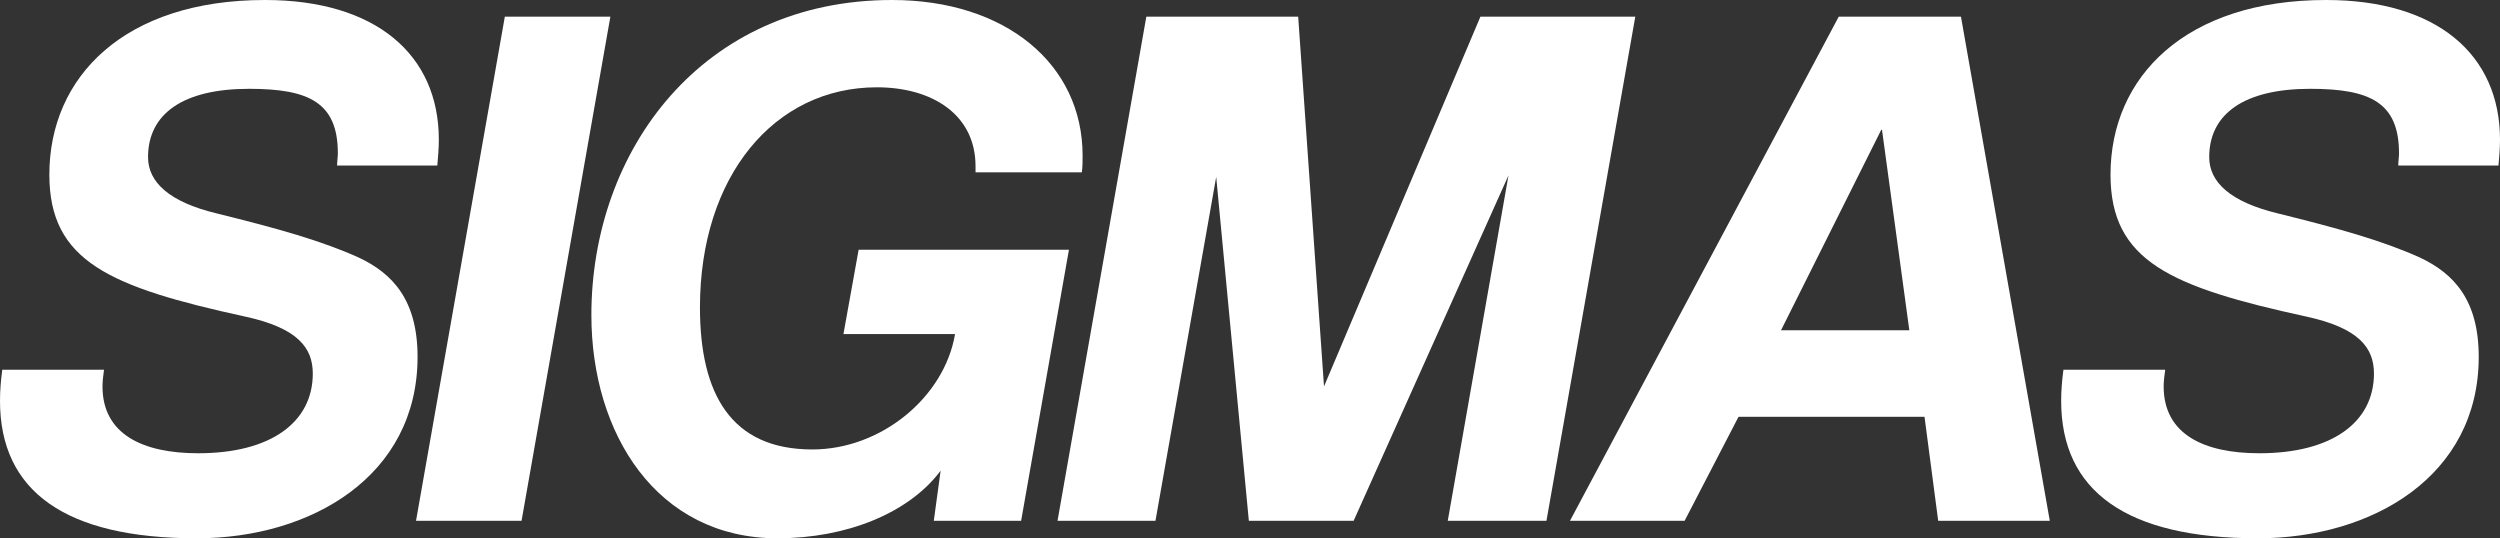 <?xml version="1.0" encoding="UTF-8"?>
<svg id="Layer_2" data-name="Layer 2" xmlns="http://www.w3.org/2000/svg" viewBox="0 0 3000 645.95">
  <rect x="0" y="0" width="3000" height="645.95" fill="#333333" stroke="none"/>
  <defs>
    <style>
      .cls-1 {
        fill: #fff;
      }
    </style>
  </defs>
  <g id="Layer_1-2" data-name="Layer 1">
    <path class="cls-1" d="M404.51,198.6c0-4.56.91-10.02.91-14.57,0-61.05-34.63-77.46-106.6-77.46-79.25,0-121.17,30.07-121.17,82.01,0,30.05,25.52,53.75,82.01,67.42,73.79,18.22,125.73,32.79,170.37,52.85,41,19.13,71.05,51.01,71.05,119.34,0,143.04-127.54,217.76-265.12,217.76C78.35,645.95,0,589.46,0,481.04c0-11.85.91-23.68,2.72-37.35h122.1c-.93,7.28-1.83,13.67-1.83,20.04,0,57.4,48.29,80.18,114.8,80.18,87.45,0,137.56-37.35,137.56-95.66,0-30.98-18.22-54.68-81.08-68.34-163.08-35.53-235.05-66.49-235.05-170.37C59.22,92.01,149.42,0,317.97,0,450.98,0,526.6,65.59,526.6,167.63c0,10.02-.91,20.96-1.81,30.98h-120.28Z"/>
    <path class="cls-1" d="M499.22,624.99L605.8,20.03h126.65l-106.6,604.96h-126.64,0Z"/>
    <path class="cls-1" d="M1120.55,624.99l8.2-60.12c-38.26,51.01-112.97,81.08-195.89,81.08-144.86,0-223.2-125.73-223.2-267.86C709.66,180.39,842.67,0,1070.44,0c135.75,0,228.68,76.53,228.68,186.76,0,6.39,0,13.67-.91,20.05h-127.56v-7.3c0-61.96-51.92-94.75-118.43-94.75-122.99,0-212.28,106.6-212.28,264.22,0,103.86,37.35,170.37,134.84,170.37,82.9,0,158.52-62.86,171.28-138.49h-133.93l18.22-101.14h252.37l-57.38,325.26h-104.79,0Z"/>
    <path class="cls-1" d="M1737.31,624.99l72.88-414.53-185.85,414.53h-125.73l-39.18-412.72-72.88,412.72h-117.53L1375.6,20.03h182.22l30.98,443.7L1776.49,20.03h185.85l-106.6,604.96h-118.43,0Z"/>
    <path class="cls-1" d="M2325.83,624.99l-16.41-124.82h-223.2l-64.7,124.82h-137.56L2206.48,20.03h146.67l106.6,604.96h-133.93,0ZM2258.41,155.77h-.91l-120.27,240.53h153.97l-32.79-240.53Z"/>
    <path class="cls-1" d="M2877.91,198.6c0-4.56.91-10.02.91-14.57,0-61.05-34.63-77.46-106.6-77.46-79.25,0-121.17,30.07-121.17,82.01,0,30.05,25.52,53.75,82.01,67.42,73.79,18.22,125.73,32.79,170.37,52.85,41,19.13,71.05,51.01,71.05,119.34,0,143.04-127.54,217.76-265.12,217.76-157.61,0-235.96-56.49-235.96-164.91,0-11.85.91-23.68,2.72-37.35h122.1c-.93,7.28-1.83,13.67-1.83,20.04,0,57.4,48.29,80.18,114.8,80.18,87.45,0,137.56-37.35,137.56-95.66,0-30.98-18.22-54.68-81.08-68.34-163.08-35.53-235.05-66.49-235.05-170.37C2532.62,92.01,2622.82,0,2791.37,0c133.01,0,208.63,65.59,208.63,167.63,0,10.02-.91,20.96-1.81,30.98h-120.28Z"/>
  </g>
</svg>